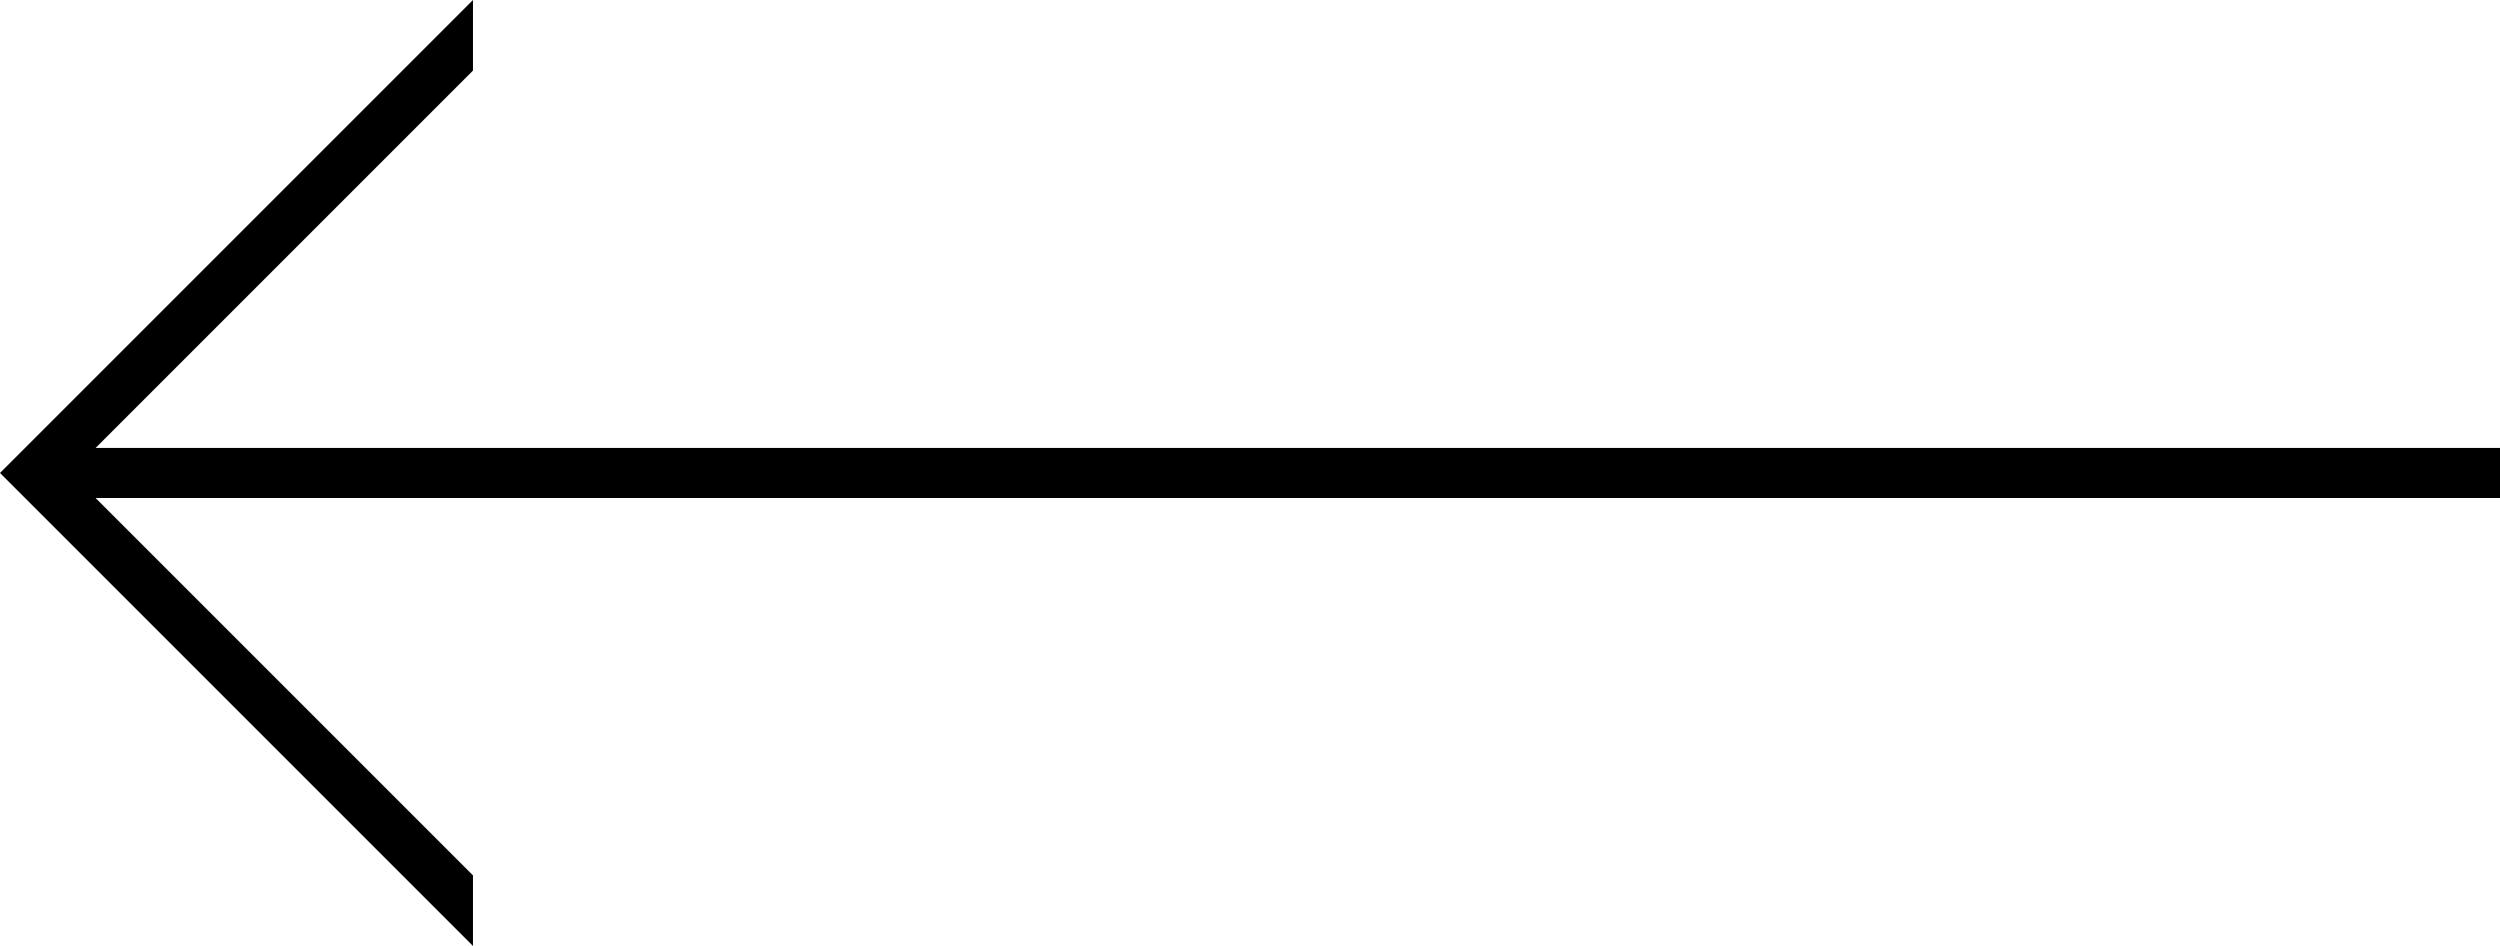 <?xml version="1.0" encoding="UTF-8"?>
<svg id="Calque_2" data-name="Calque 2" xmlns="http://www.w3.org/2000/svg" width="49.95" height="18.9" viewBox="0 0 49.95 18.9">
  <g id="Calque_1-2" data-name="Calque 1">
    <polygon points="49.95 8.95 1.91 8.95 9.45 1.41 9.45 .71 9.45 0 0 9.45 9.45 18.9 9.45 18.19 9.45 17.49 1.91 9.95 49.95 9.95 49.95 8.95"/>
  </g>
</svg>